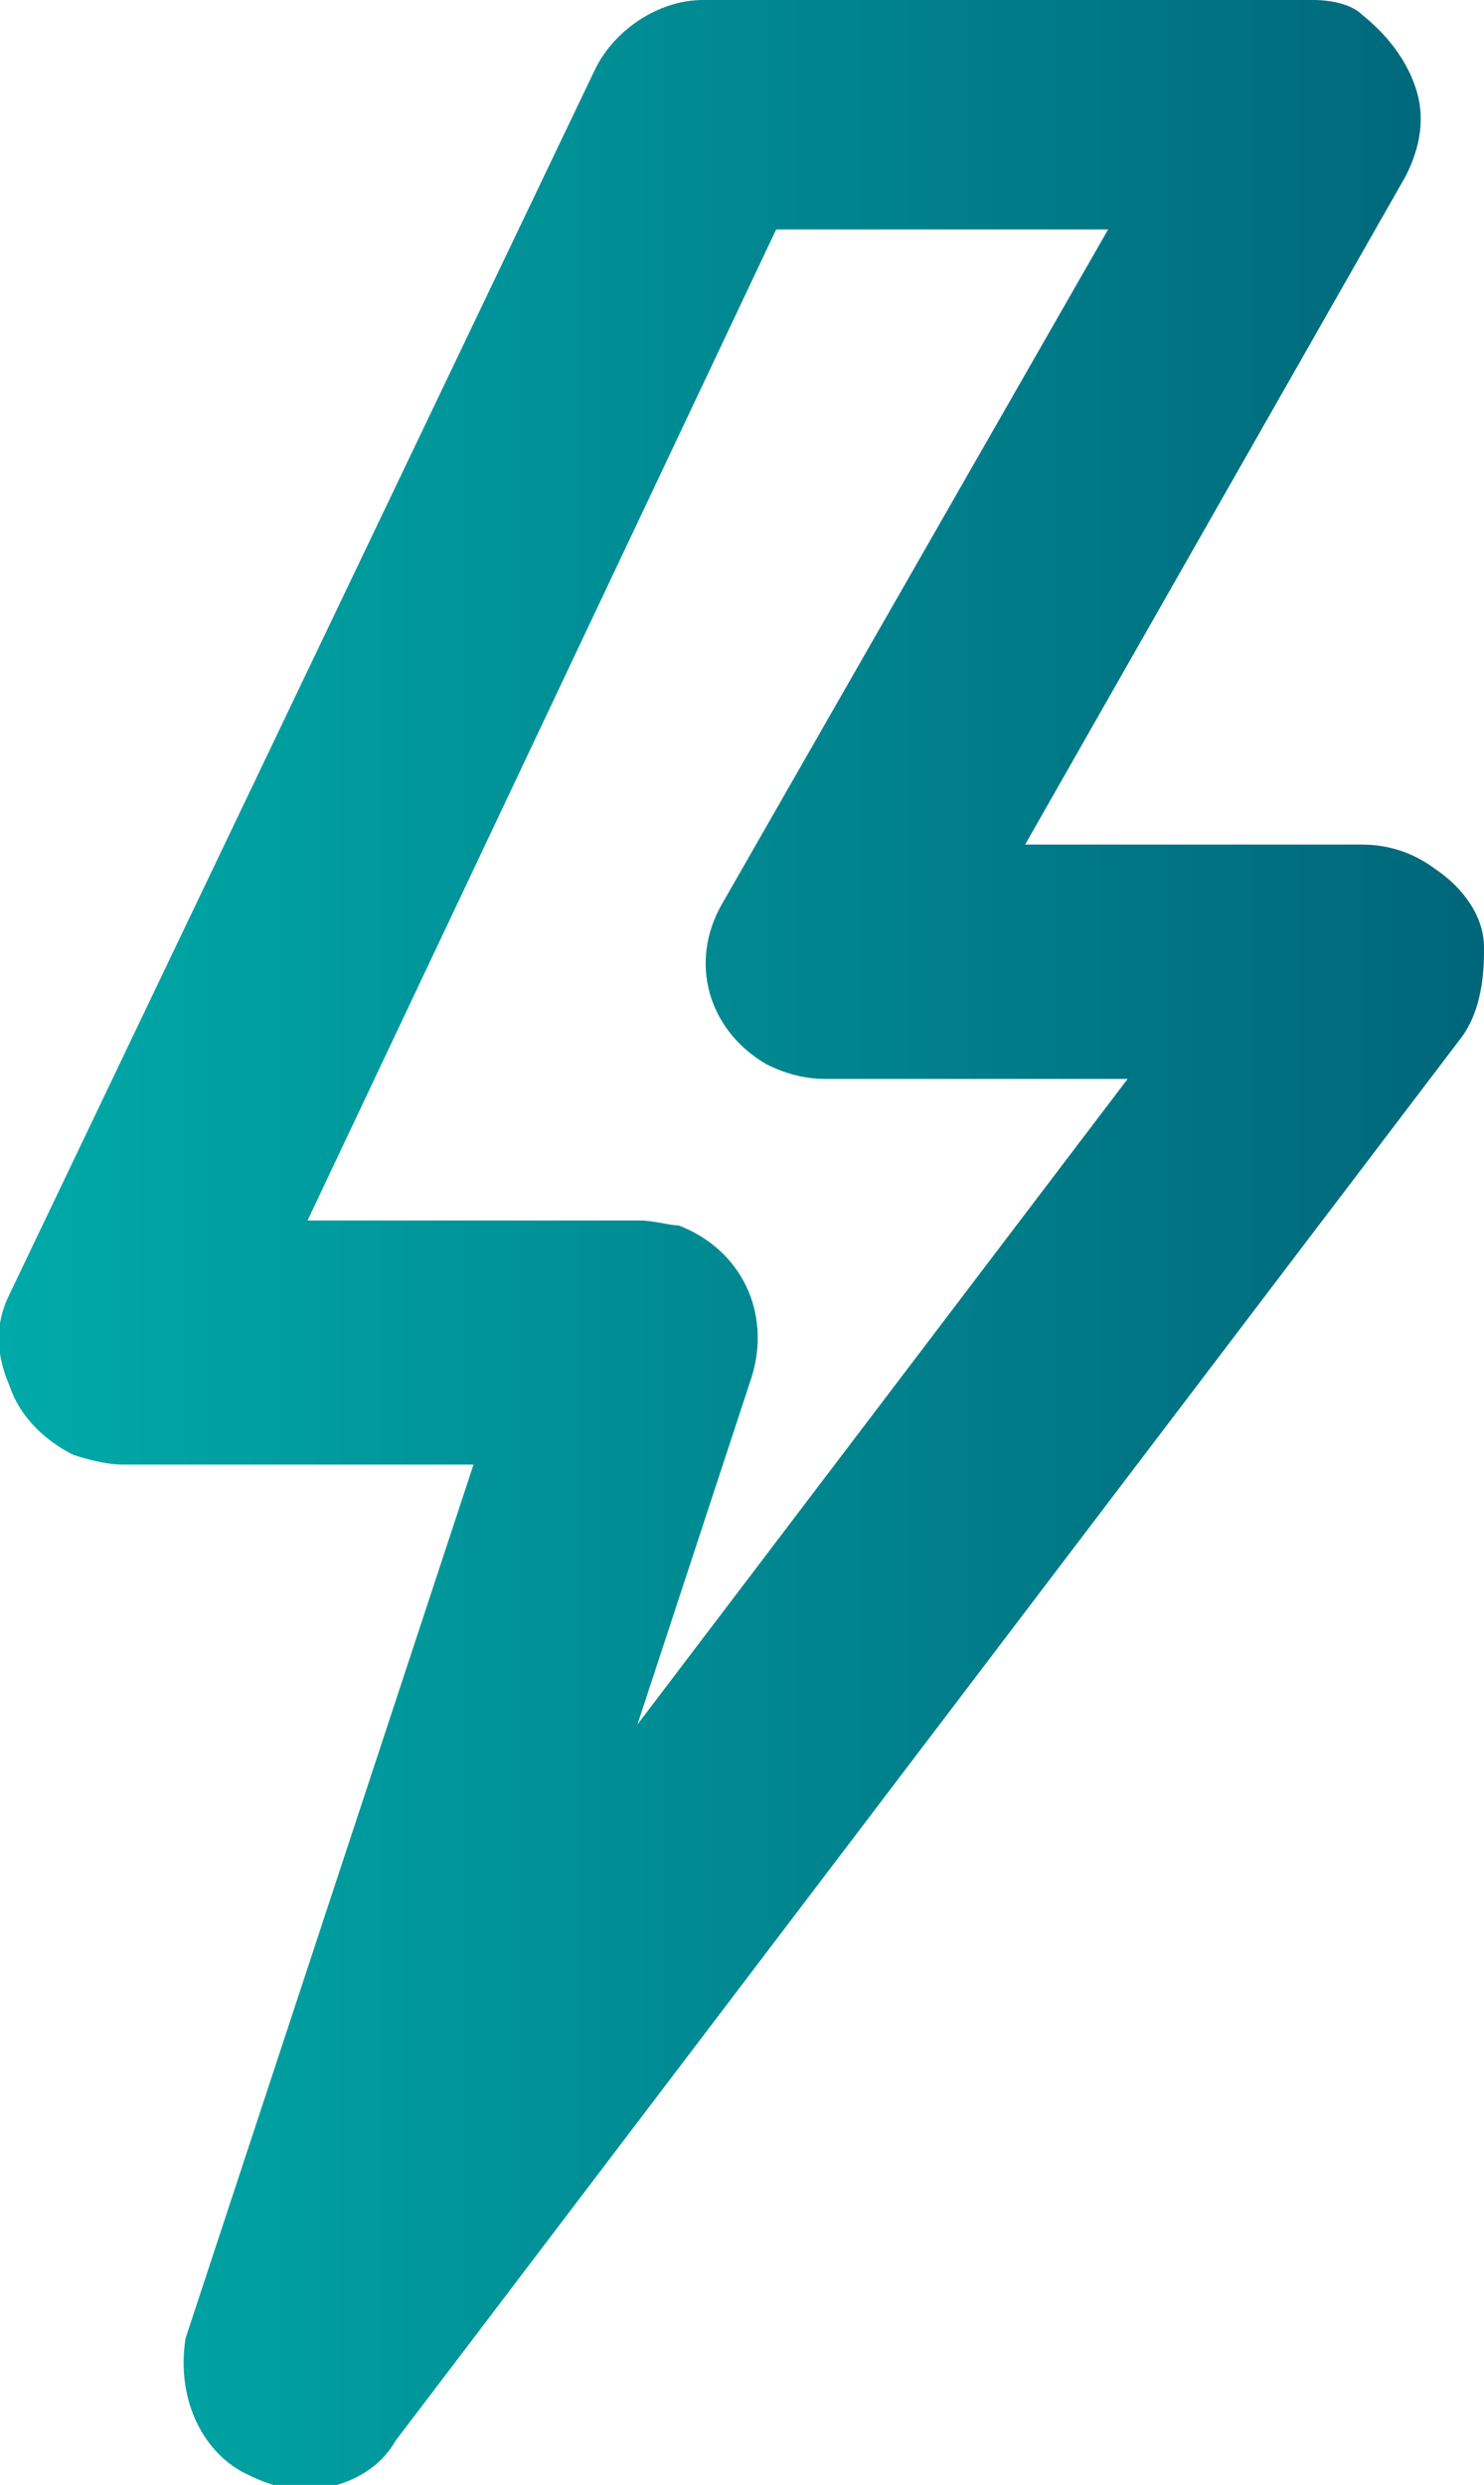 <?xml version="1.0" encoding="UTF-8"?>
<svg id="Layer_2" xmlns="http://www.w3.org/2000/svg" xmlns:xlink="http://www.w3.org/1999/xlink" version="1.1" viewBox="0 0 30.4 50.9">
  <!-- Generator: Adobe Illustrator 29.4.0, SVG Export Plug-In . SVG Version: 2.1.0 Build 152)  -->
  <defs>
    <style>
      .st0 {
        fill: url(#linear-gradient);
      }
    </style>
    <linearGradient id="linear-gradient" x1="0" y1="26.6" x2="30.4" y2="26.6" gradientTransform="translate(0 52) scale(1 -1)" gradientUnits="userSpaceOnUse">
      <stop offset="0" stop-color="#00aaa8"/>
      <stop offset="1" stop-color="#00667a"/>
    </linearGradient>
  </defs>
  <g id="Layer_1-2">
    <path class="st0" d="M30.4,19.4c0-.6-.4-1.2-1-1.6-.4-.3-.9-.5-1.5-.5h-6.9l7.8-13.7c.3-.6.4-1.2.2-1.8s-.6-1.1-1.1-1.5C27.7.1,27.3,0,26.9,0h-12.5c-.9,0-1.8.6-2.2,1.4L.2,26.5c-.3.6-.3,1.2,0,1.9.2.6.7,1.1,1.3,1.4.3.1.7.2,1,.2h7.2l-5.9,17.9h0c-.2,1.3.4,2.4,1.3,2.8.4.2.8.3,1.1.3.7,0,1.5-.3,1.9-1l21.8-28.7c.4-.5.5-1.2.5-1.8h0ZM13,35.5l2.4-7.3c.4-1.3-.2-2.6-1.5-3.1-.2,0-.5-.1-.8-.1h-6.8L15.9,4.7h6.8l-7.9,13.8c-.7,1.2-.3,2.6.9,3.3.4.2.8.3,1.2.3h6.2l-10.1,13.3h0Z"/>
  </g>
</svg>